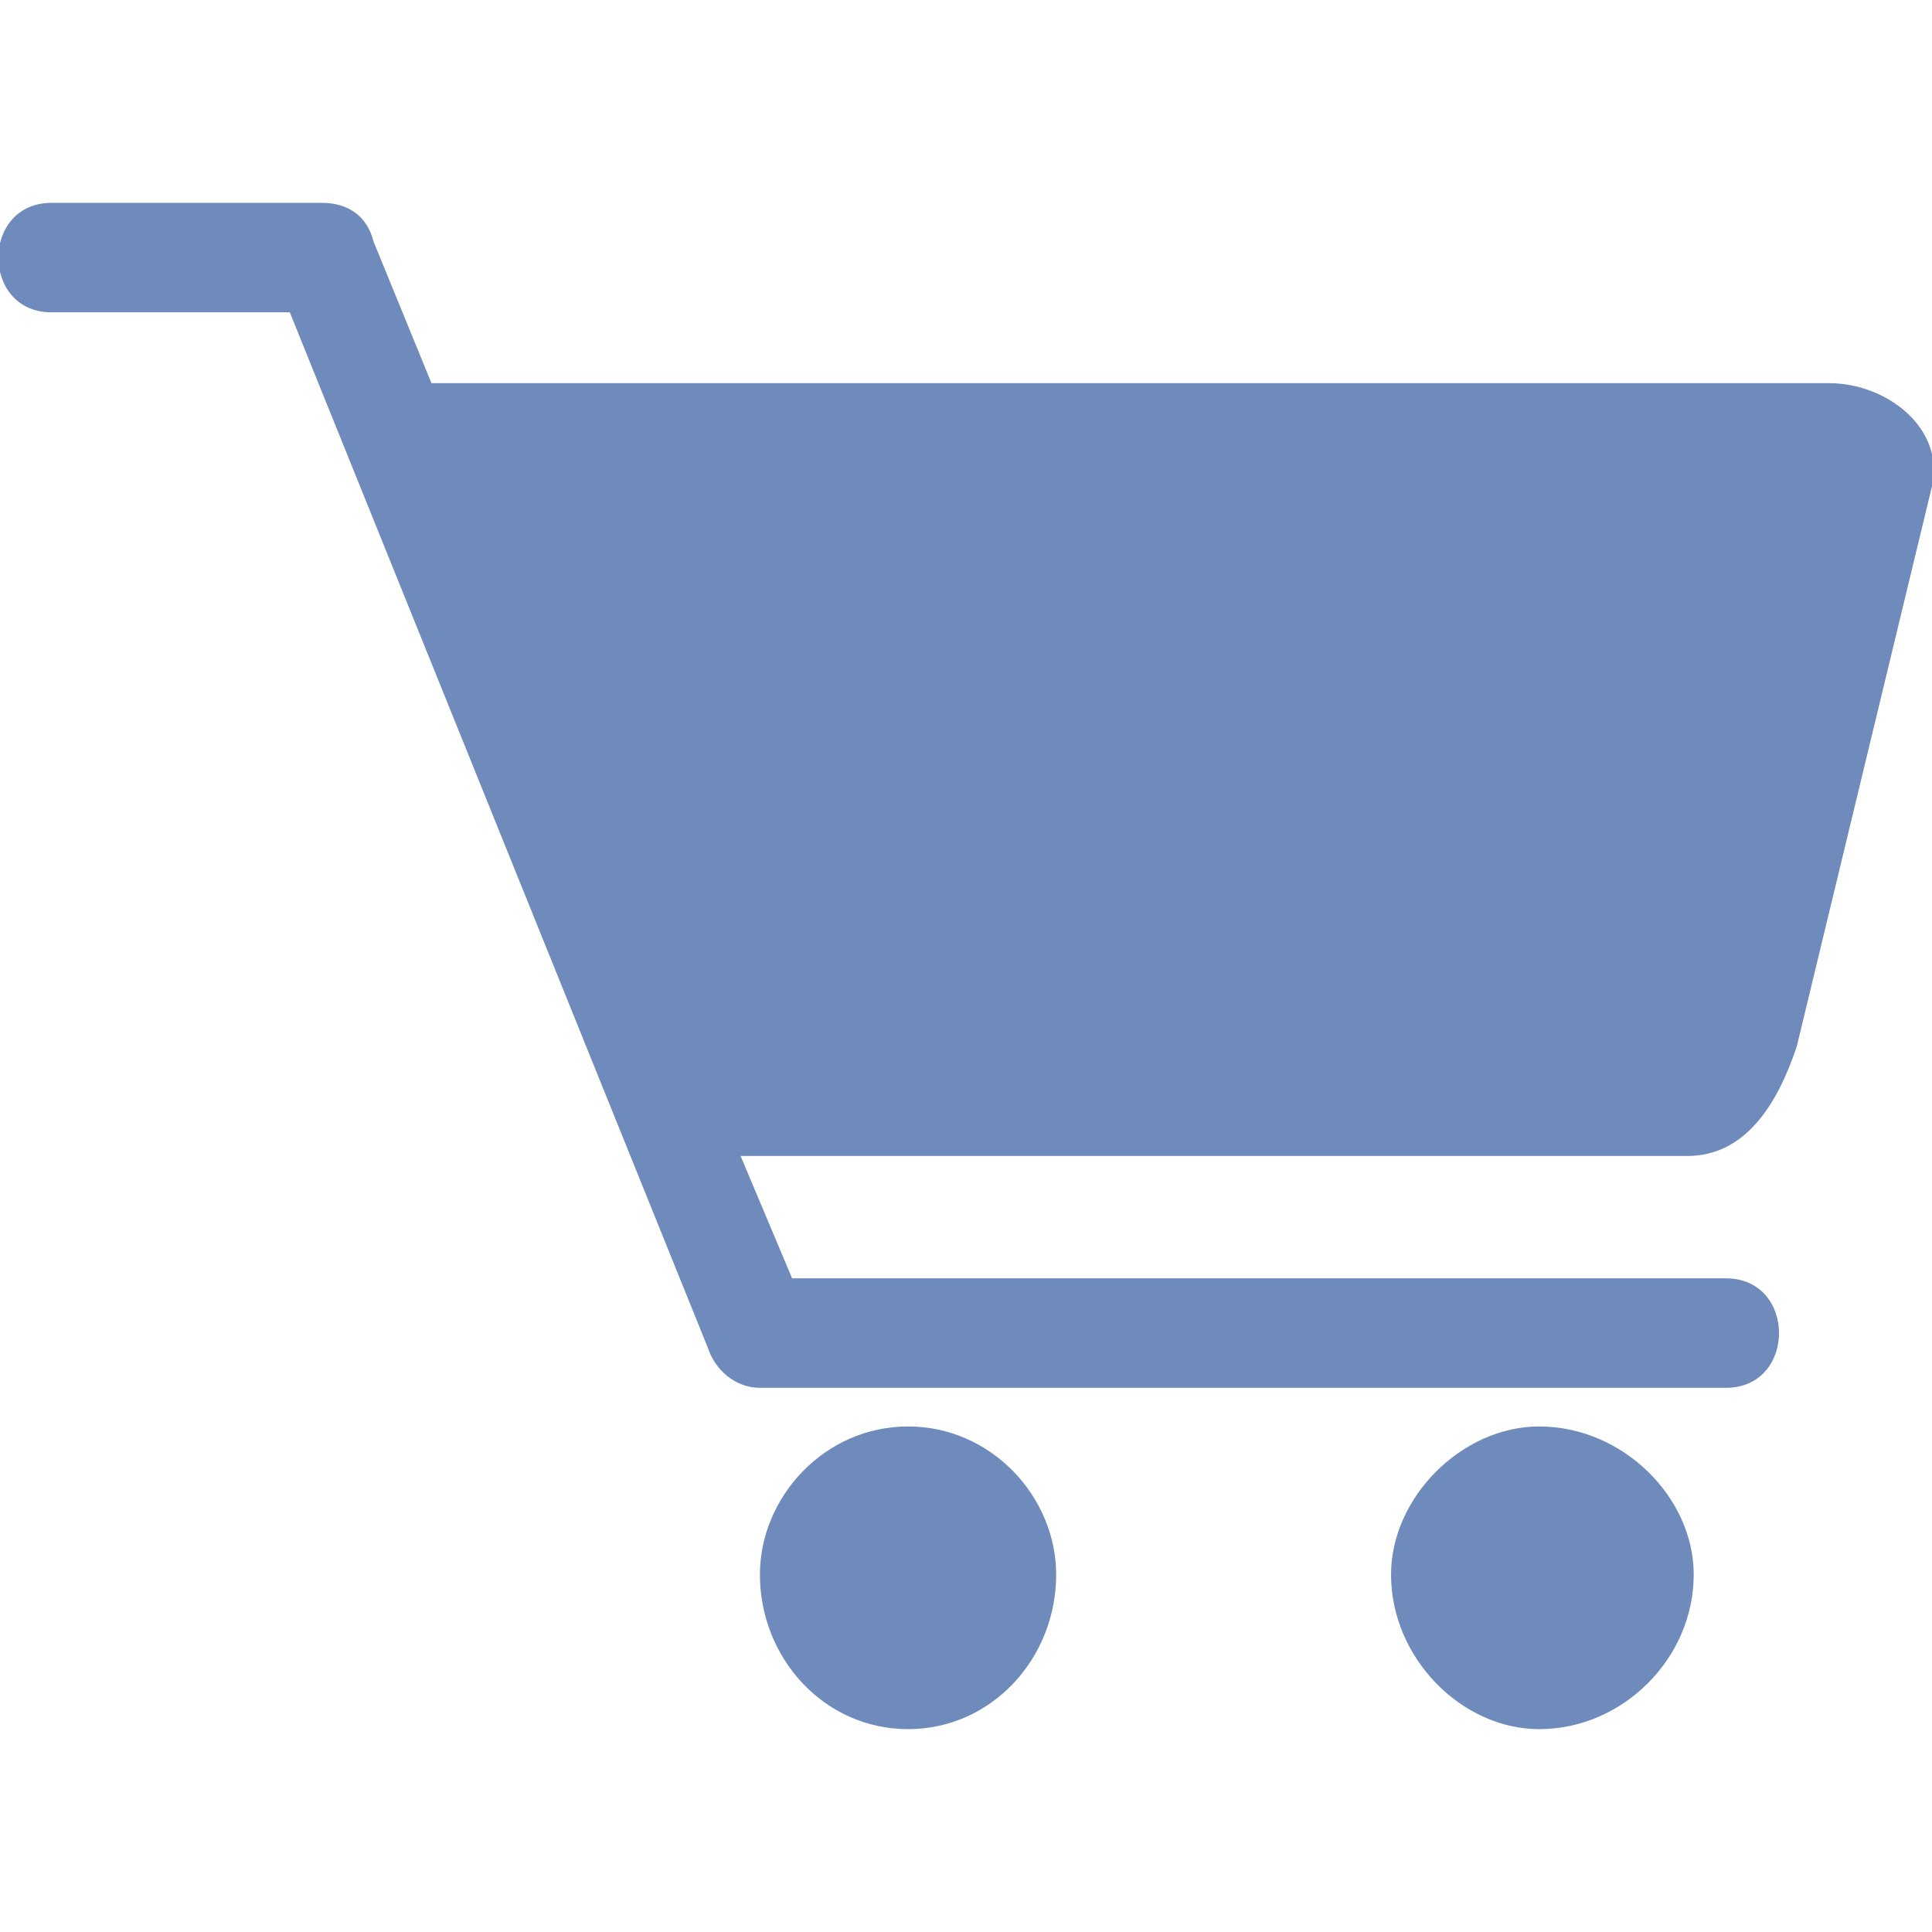 <?xml version="1.0" encoding="UTF-8"?>
<svg width="1200pt" height="1200pt" version="1.1" viewBox="0 0 1200 1200" xmlns="http://www.w3.org/2000/svg">
 <path d="m472 862c-16 0-28-12-32-24l-260-644h-148c-44 0-44-68 0-68h168c16 0 28 8 32 24l36 88h868c36 0 72 28 64 64l-84 348c-12 36-32 68-68 68h-588l32 76h580c44 0 44 68 0 68zm92 24c52 0 92 44 92 92 0 52-40 96-92 96s-92-44-92-96c0-48 40-92 92-92zm392 0c52 0 96 44 96 92 0 52-44 96-96 96-48 0-92-44-92-96 0-48 44-92 92-92z" fill="#6e8bbc"/>
</svg>
